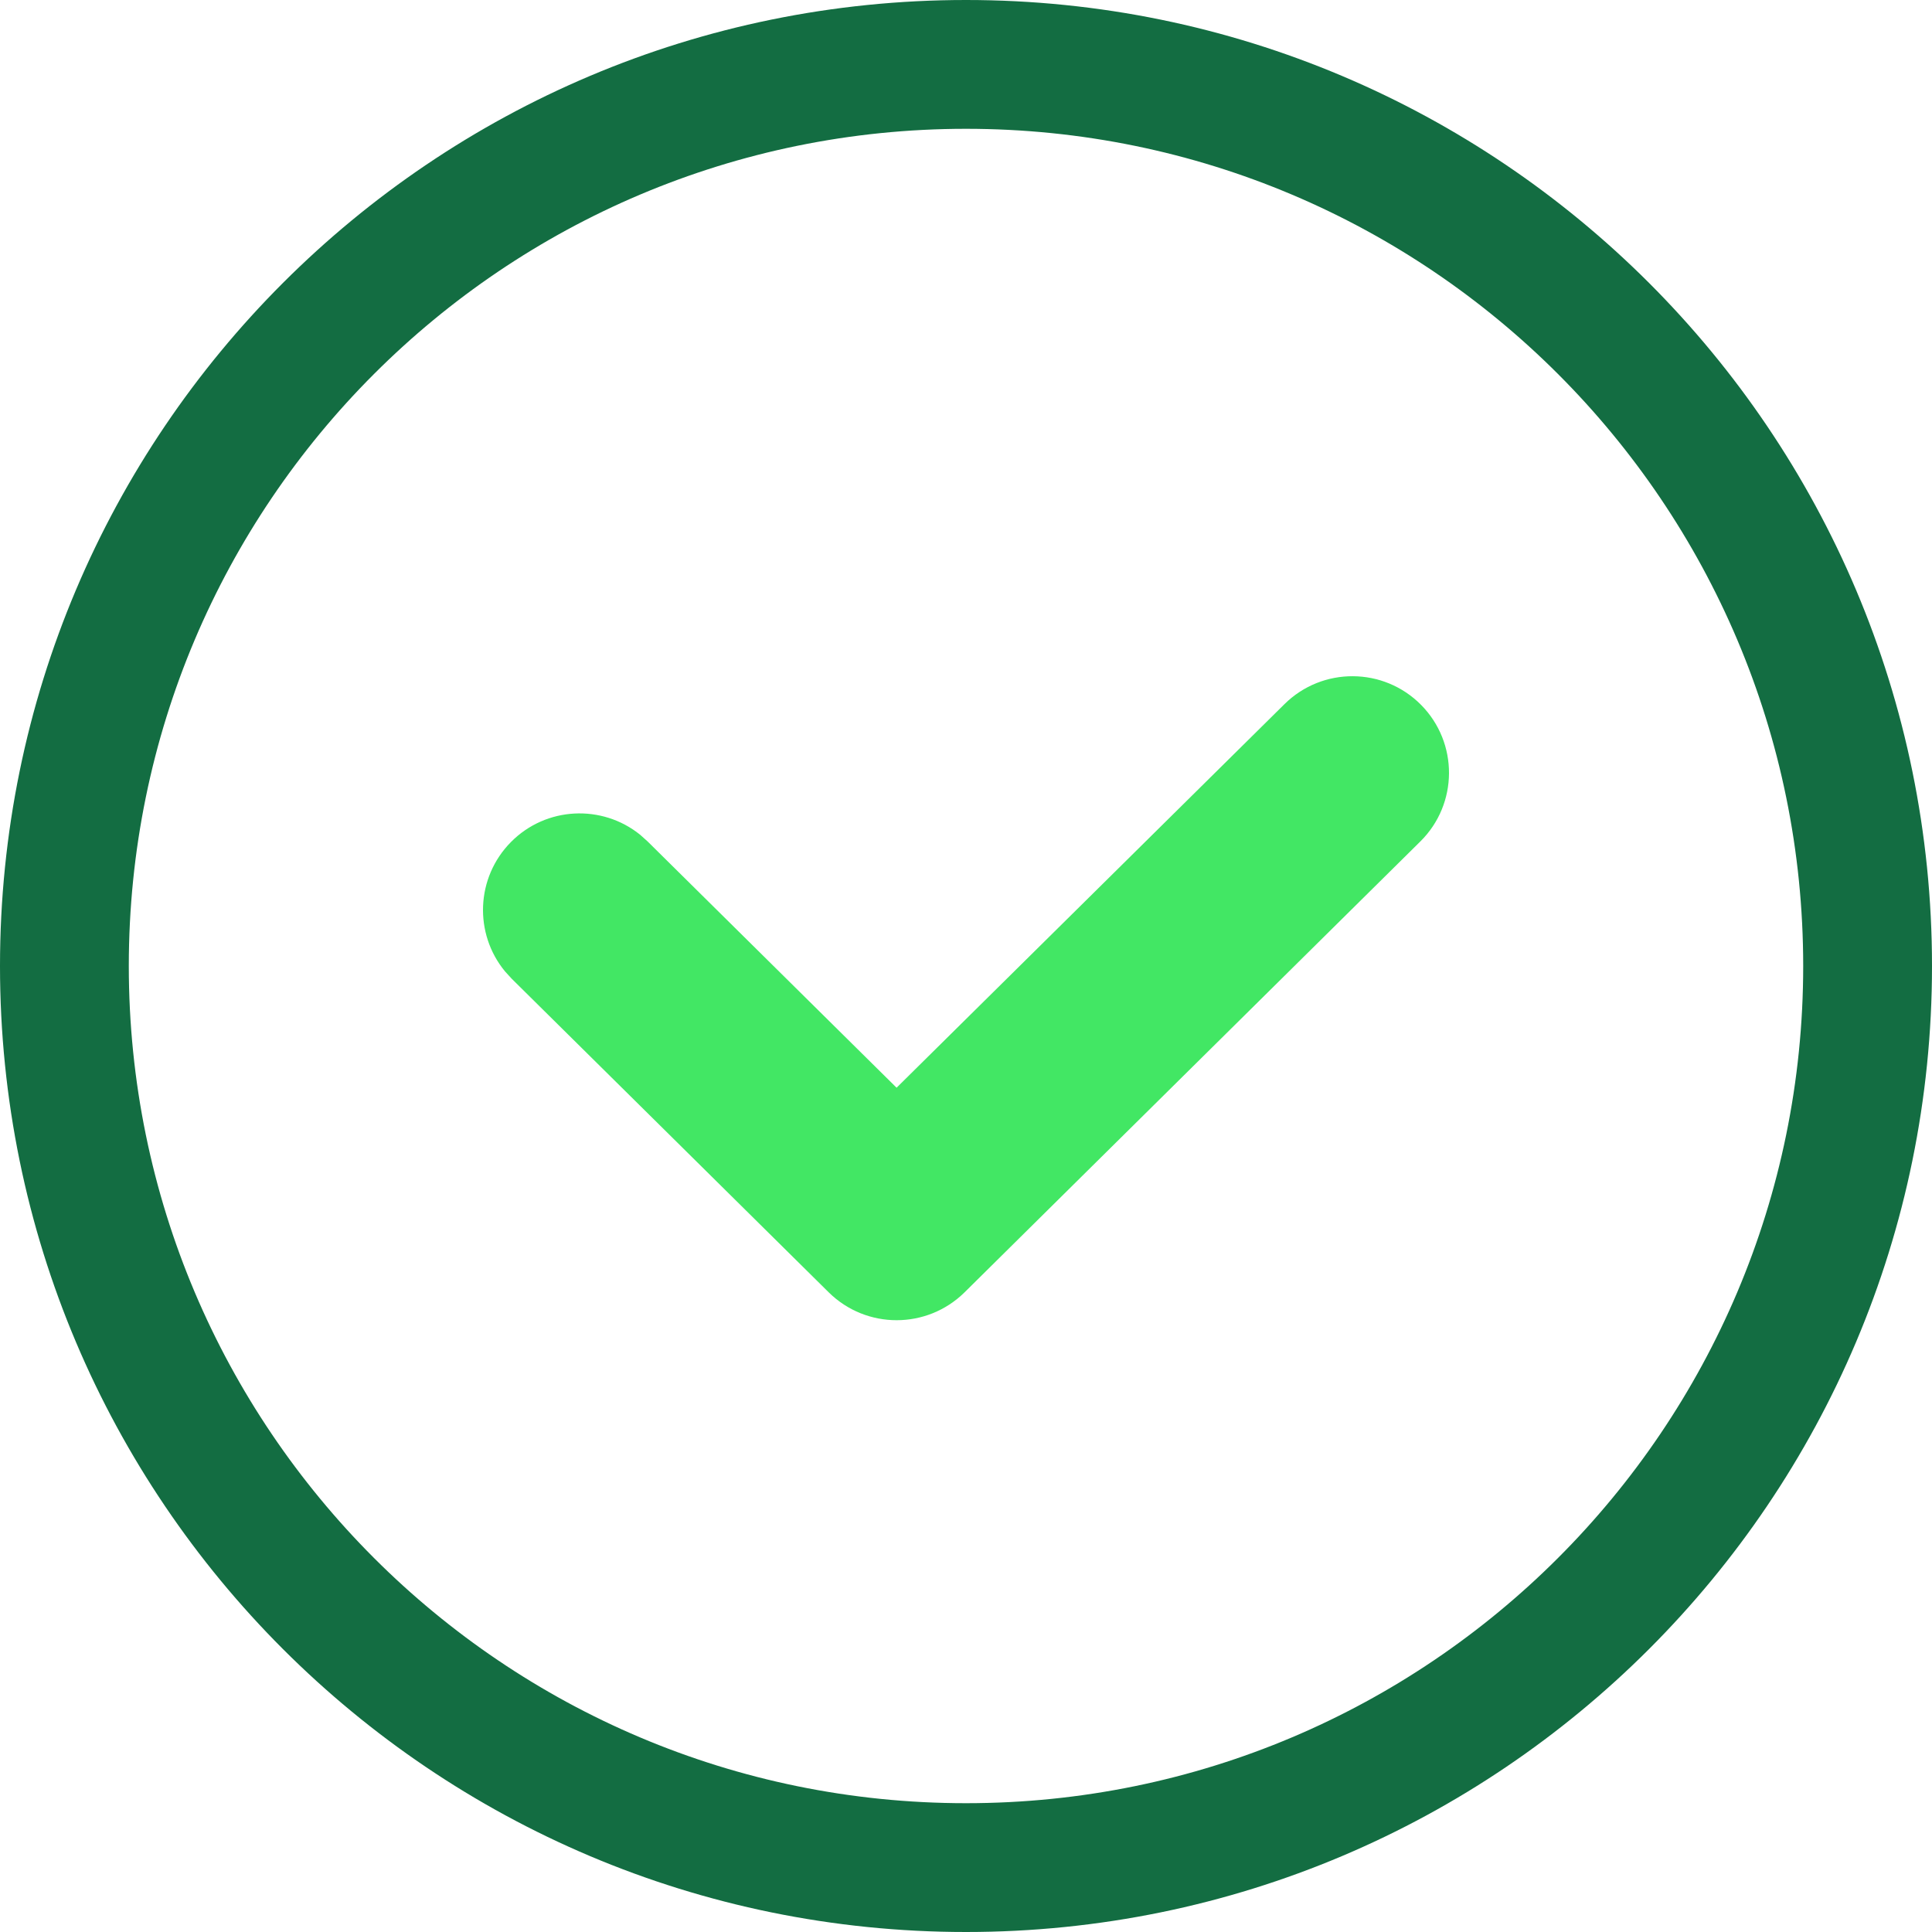 <svg xmlns="http://www.w3.org/2000/svg" width="30" height="30" viewBox="0 0 30 30" fill="none"><g id="Group 6"><path id="Ellipse 1 (Stroke)" d="M28 15C28 7.82 22.18 2 15 2C7.82 2 2 7.82 2 15C2 22.18 7.82 28 15 28V30C6.716 30 0 23.284 0 15C0 6.716 6.716 0 15 0C23.284 0 30 6.716 30 15C30 23.284 23.284 30 15 30V28C22.18 28 28 22.18 28 15Z" fill="#136D42"></path><path id="Vector 2 (Stroke)" d="M19.945 10.934C20.534 10.351 21.484 10.357 22.066 10.945C22.649 11.534 22.644 12.484 22.055 13.066L14.978 20.067C14.393 20.644 13.453 20.645 12.868 20.067L7.945 15.197L7.842 15.084C7.358 14.498 7.387 13.628 7.934 13.075C8.48 12.523 9.349 12.485 9.94 12.962L10.055 13.065L13.922 16.89L19.945 10.934Z" fill="#42E764"></path></g></svg>